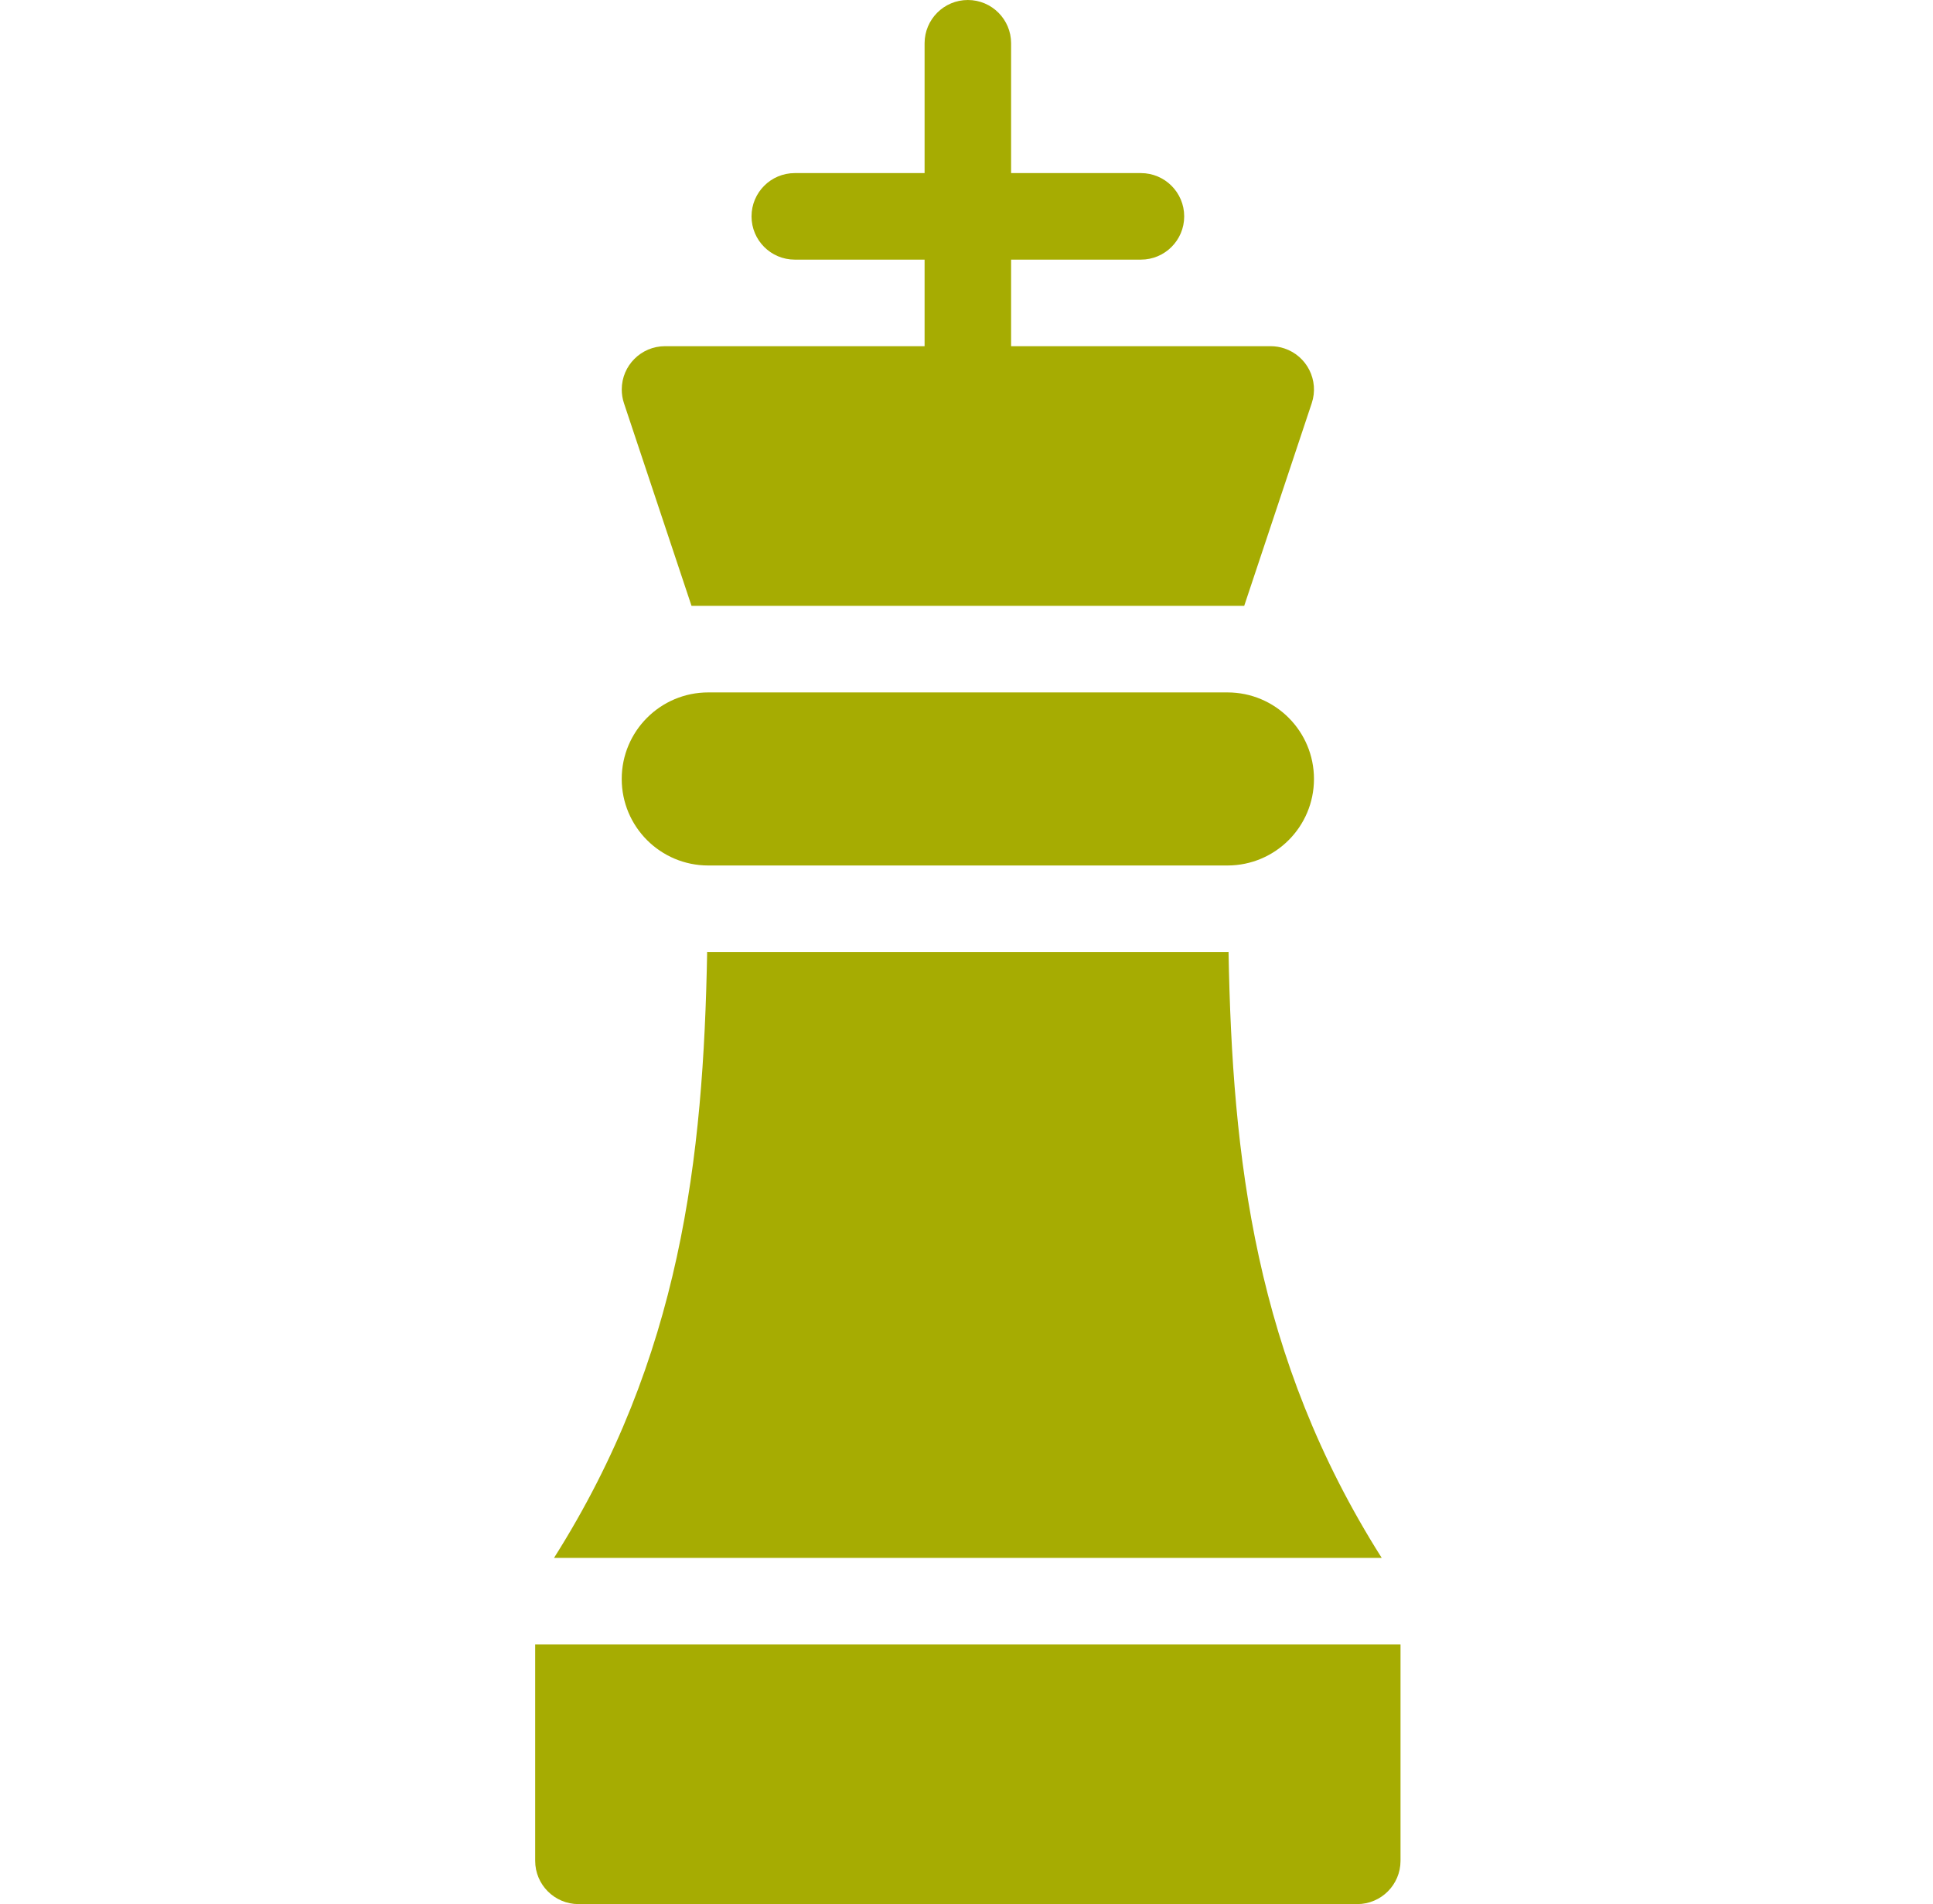 <?xml version="1.0" encoding="UTF-8"?> <svg xmlns="http://www.w3.org/2000/svg" width="66" height="65" viewBox="0 0 66 65" fill="none"><g id="king 1" clip-path="url(#clip0_751_1233)"><path id="Vector" d="M18.273 56.137V63.523C18.273 64.338 18.935 65 19.751 65H46.342C47.157 65 47.819 64.338 47.819 63.523V56.137H18.273Z" fill="#A6AC02"></path><path id="Vector_2" d="M23.611 20.682H42.482L44.788 13.763C45.046 12.989 44.628 12.152 43.853 11.894C43.703 11.844 43.545 11.818 43.387 11.818H34.523V8.863H38.955C39.771 8.863 40.433 8.202 40.433 7.387C40.433 6.57 39.771 5.909 38.955 5.909H34.523V1.477C34.523 0.662 33.862 0 33.046 0C32.23 0 31.569 0.662 31.569 1.477V5.909H27.137C26.321 5.909 25.66 6.57 25.66 7.387C25.66 8.202 26.321 8.863 27.137 8.863H31.569V11.818H22.705C21.89 11.819 21.229 12.48 21.229 13.296C21.229 13.455 21.254 13.612 21.304 13.763L23.611 20.682Z" fill="#A6AC02"></path><path id="Vector_3" d="M24.183 29.545H41.91C43.542 29.545 44.864 28.223 44.864 26.591C44.864 24.959 43.542 23.637 41.91 23.637H24.183C22.551 23.637 21.228 24.959 21.228 26.591C21.228 28.223 22.551 29.545 24.183 29.545Z" fill="#A6AC02"></path><path id="Vector_4" d="M41.947 32.496C41.934 32.496 41.922 32.5 41.91 32.5H24.183C24.17 32.5 24.158 32.496 24.145 32.496C24.017 39.543 23.248 46.338 18.916 53.182H47.177C42.844 46.337 42.076 39.543 41.947 32.496Z" fill="#A6AC02"></path></g><defs><clipPath id="clip0_751_1233"><rect width="65" height="65" fill="white" transform="translate(0.5)"></rect></clipPath></defs></svg> 